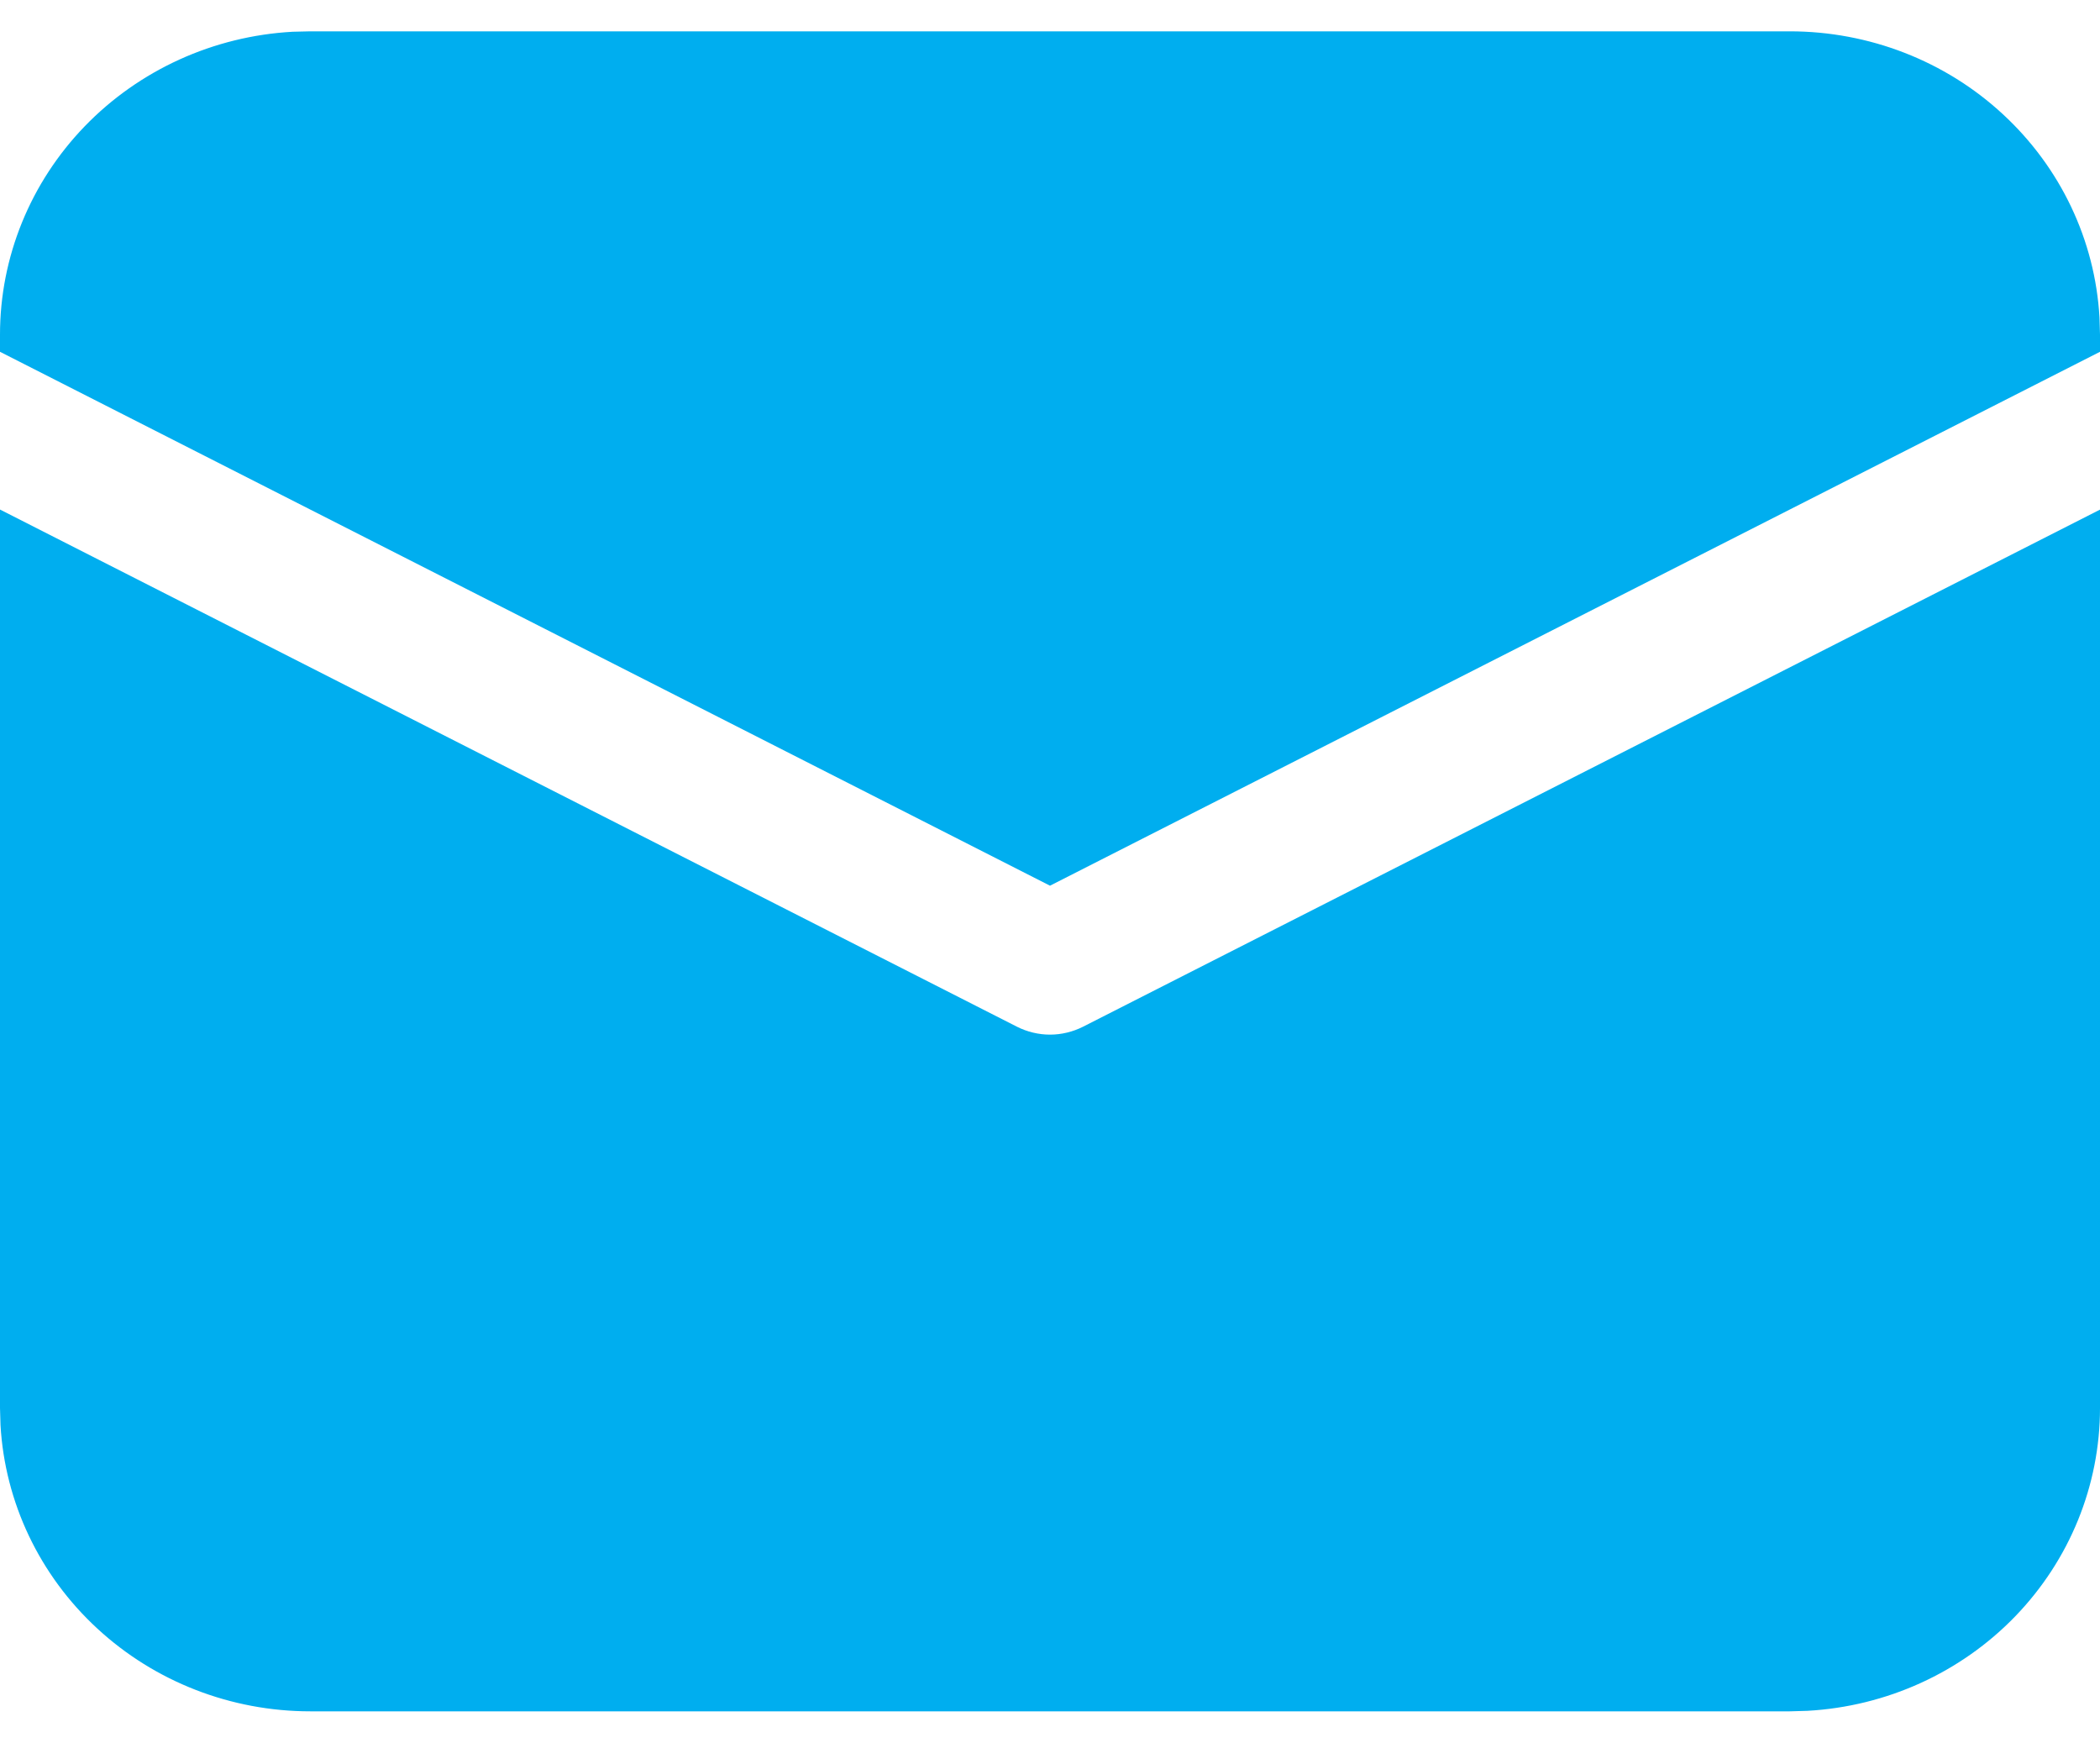 <svg width="25" height="21" viewBox="0 0 25 21" fill="none" xmlns="http://www.w3.org/2000/svg">
<path d="M7.92635e-09 6.066L12.107 12.223C12.228 12.284 12.363 12.317 12.5 12.317C12.637 12.317 12.772 12.284 12.893 12.223L25 6.067V16.762C25 17.684 24.639 18.571 23.991 19.242C23.343 19.912 22.458 20.315 21.516 20.367L21.307 20.373H3.693C2.75 20.373 1.842 20.02 1.157 19.386C0.471 18.753 0.059 17.887 0.006 16.966L7.92635e-09 16.762V6.066ZM3.693 0.373H21.307C22.25 0.373 23.158 0.725 23.843 1.359C24.529 1.992 24.941 2.858 24.994 3.779L25 3.984V4.188L12.5 10.544L7.92635e-09 4.188V3.984C-6.17576e-05 3.061 0.361 2.174 1.009 1.503C1.657 0.833 2.542 0.43 3.484 0.378L3.693 0.373H21.307H3.693Z" fill="#00AEEF"/>
</svg>
